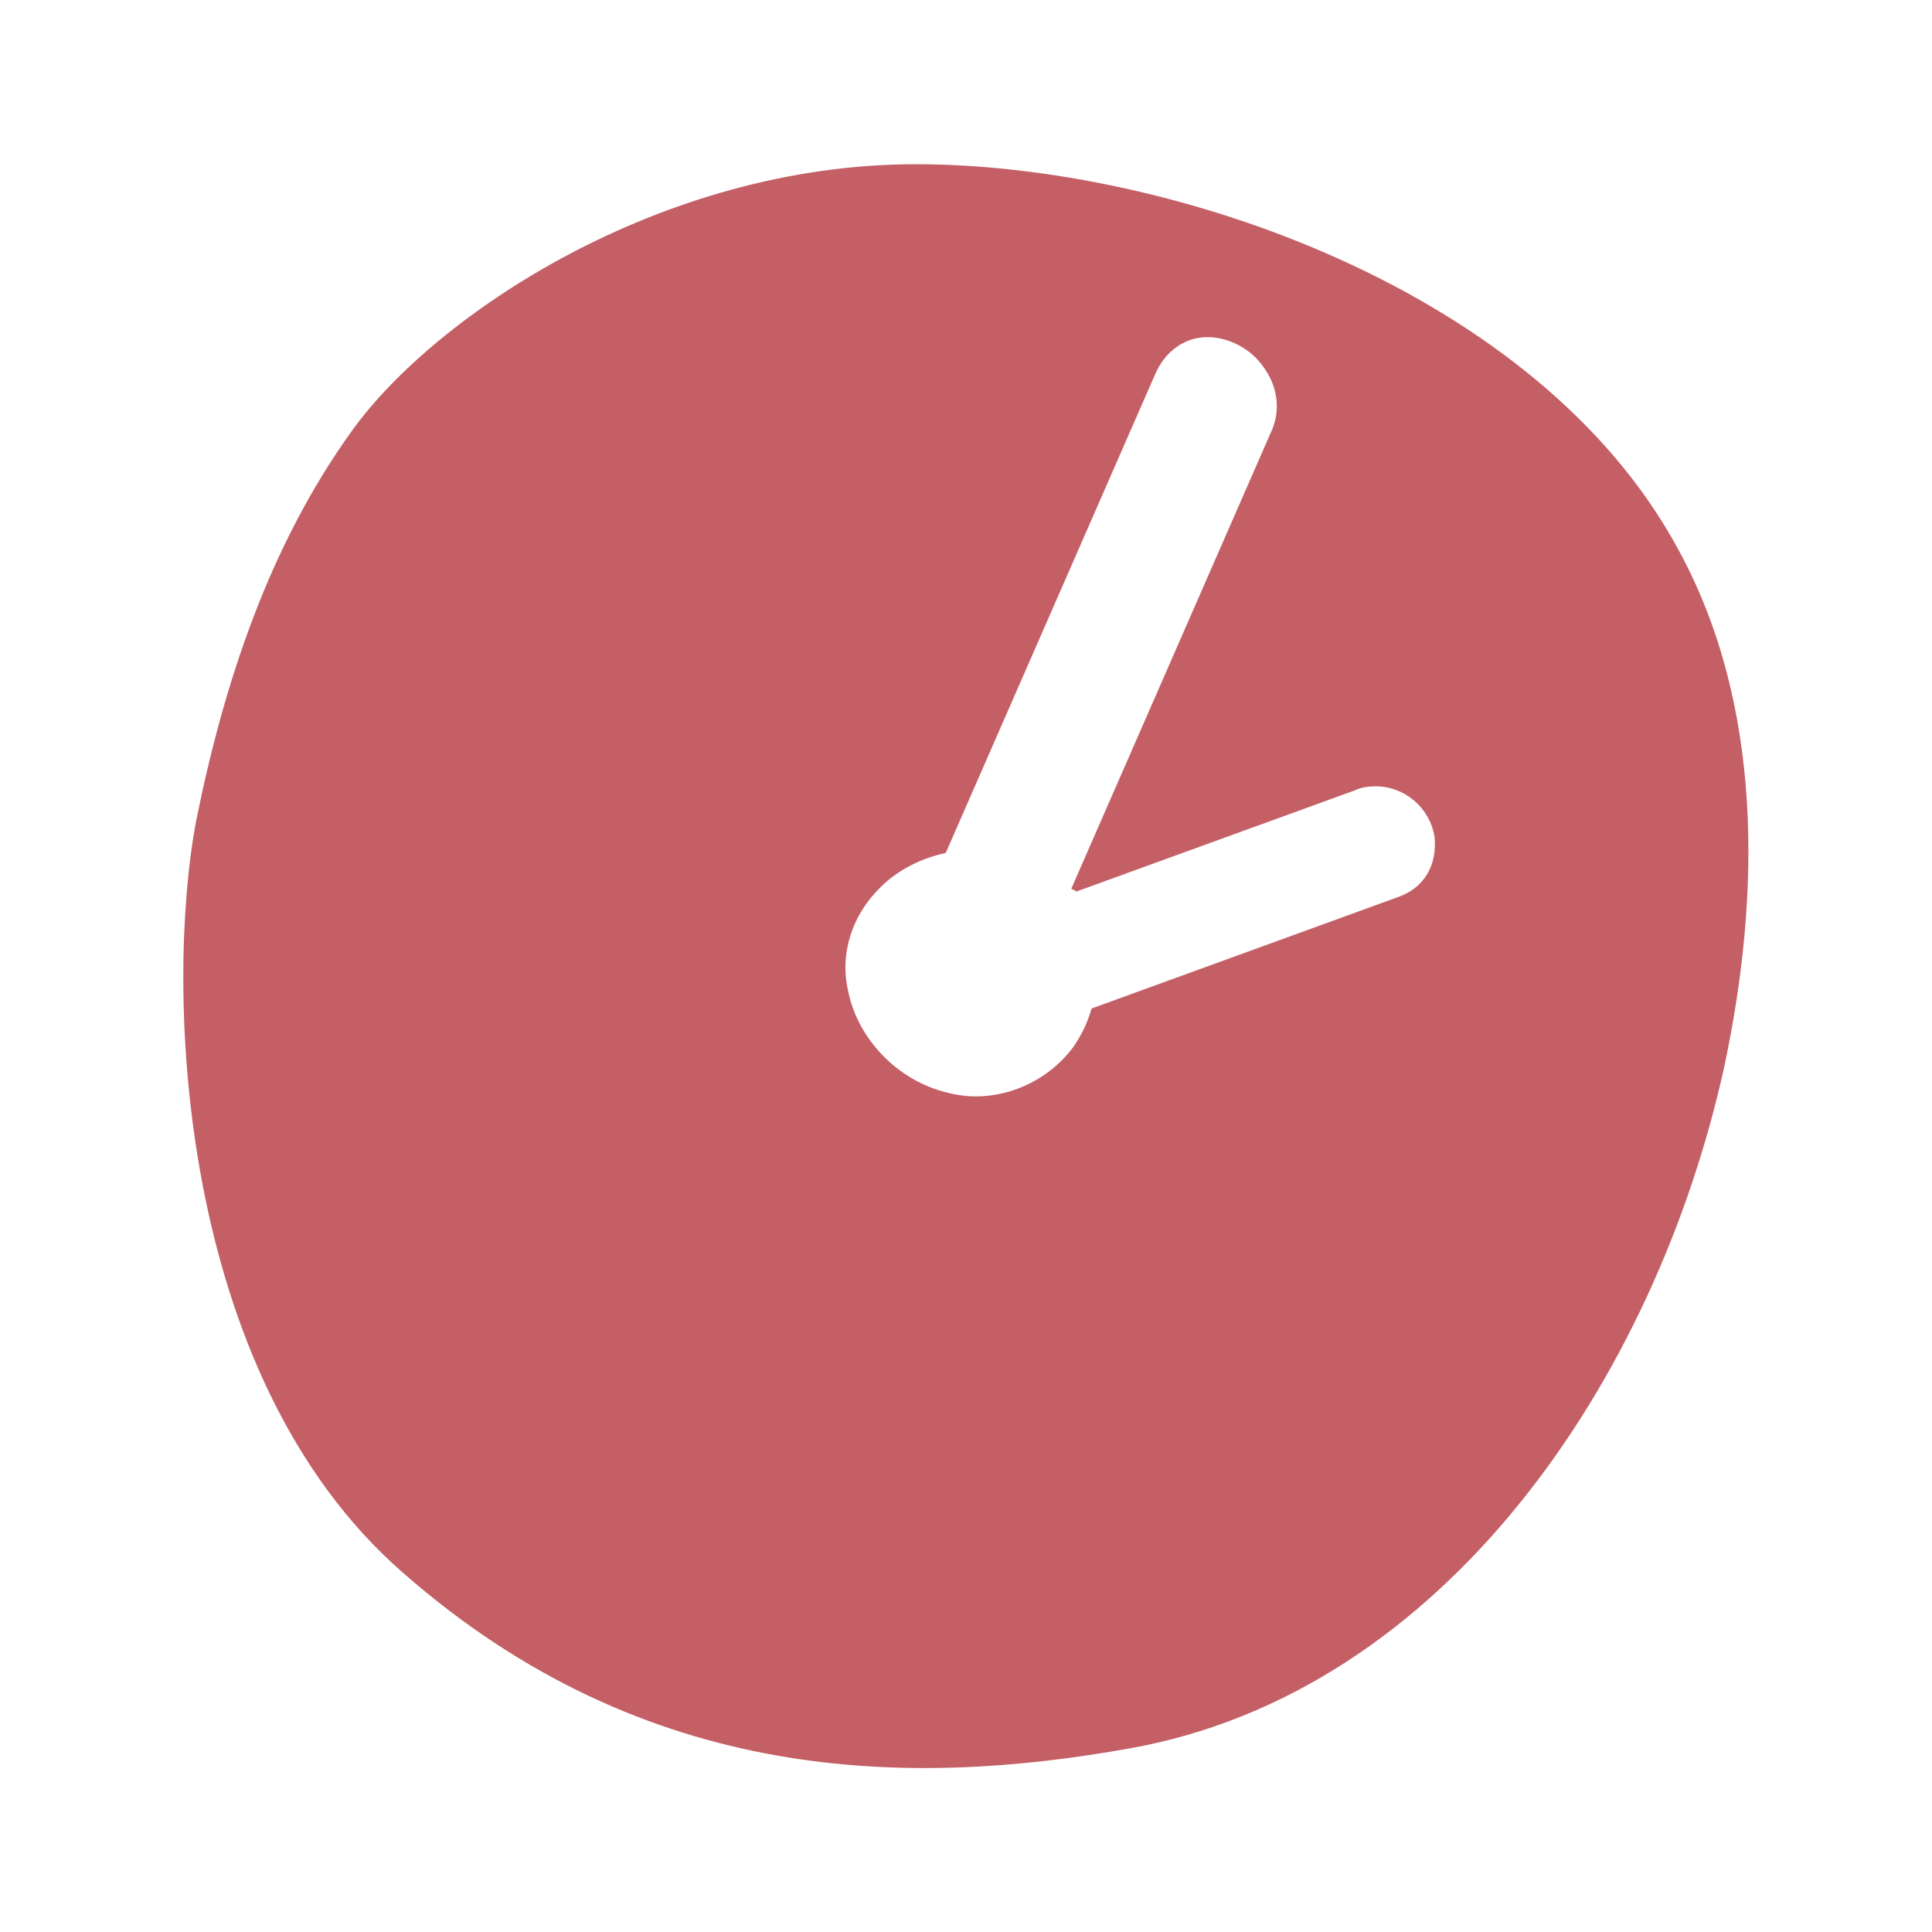 <svg data-bbox="18.975 17 162.019 166.029" viewBox="0 0 200 200" height="200" width="200" xmlns="http://www.w3.org/2000/svg" data-type="color">
    <g>
        <path d="M173.8 57c-14.5-27-52.6-40-79-40S45.1 32.6 36.5 44.5 23.2 70.6 20.3 85c-3.2 16.9-2.2 57.2 21.4 77.8C67 185 94.5 185 116.9 181c32.7-5.8 54.5-38.3 61.6-70.6 3.8-17.9 4-37.4-4.7-53.4zm-28.9 35.8L113 104.4c-.4 1.4-1 2.7-1.9 4-2.3 3.1-6.1 5.1-10.1 5.1-1.4 0-2.9-.3-4.3-.8-4.5-1.6-8-5.6-8.9-10.1-.9-3.9.4-7.9 3.4-10.8 1.8-1.8 4.3-3 6.7-3.5l21.7-49.6c1-2.3 3-3.8 5.4-3.8 2.3 0 4.7 1.3 6 3.4 1.3 1.9 1.6 4.4.5 6.6L110.9 92c.1.1.4.1.5.3l28.9-10.5c.6-.3 1.4-.4 2.1-.4 3 0 5.6 2.2 6.1 5.2.3 2.9-1 5.2-3.6 6.2z" fill="#C45F66" data-color="1"/>
    </g>
</svg>
